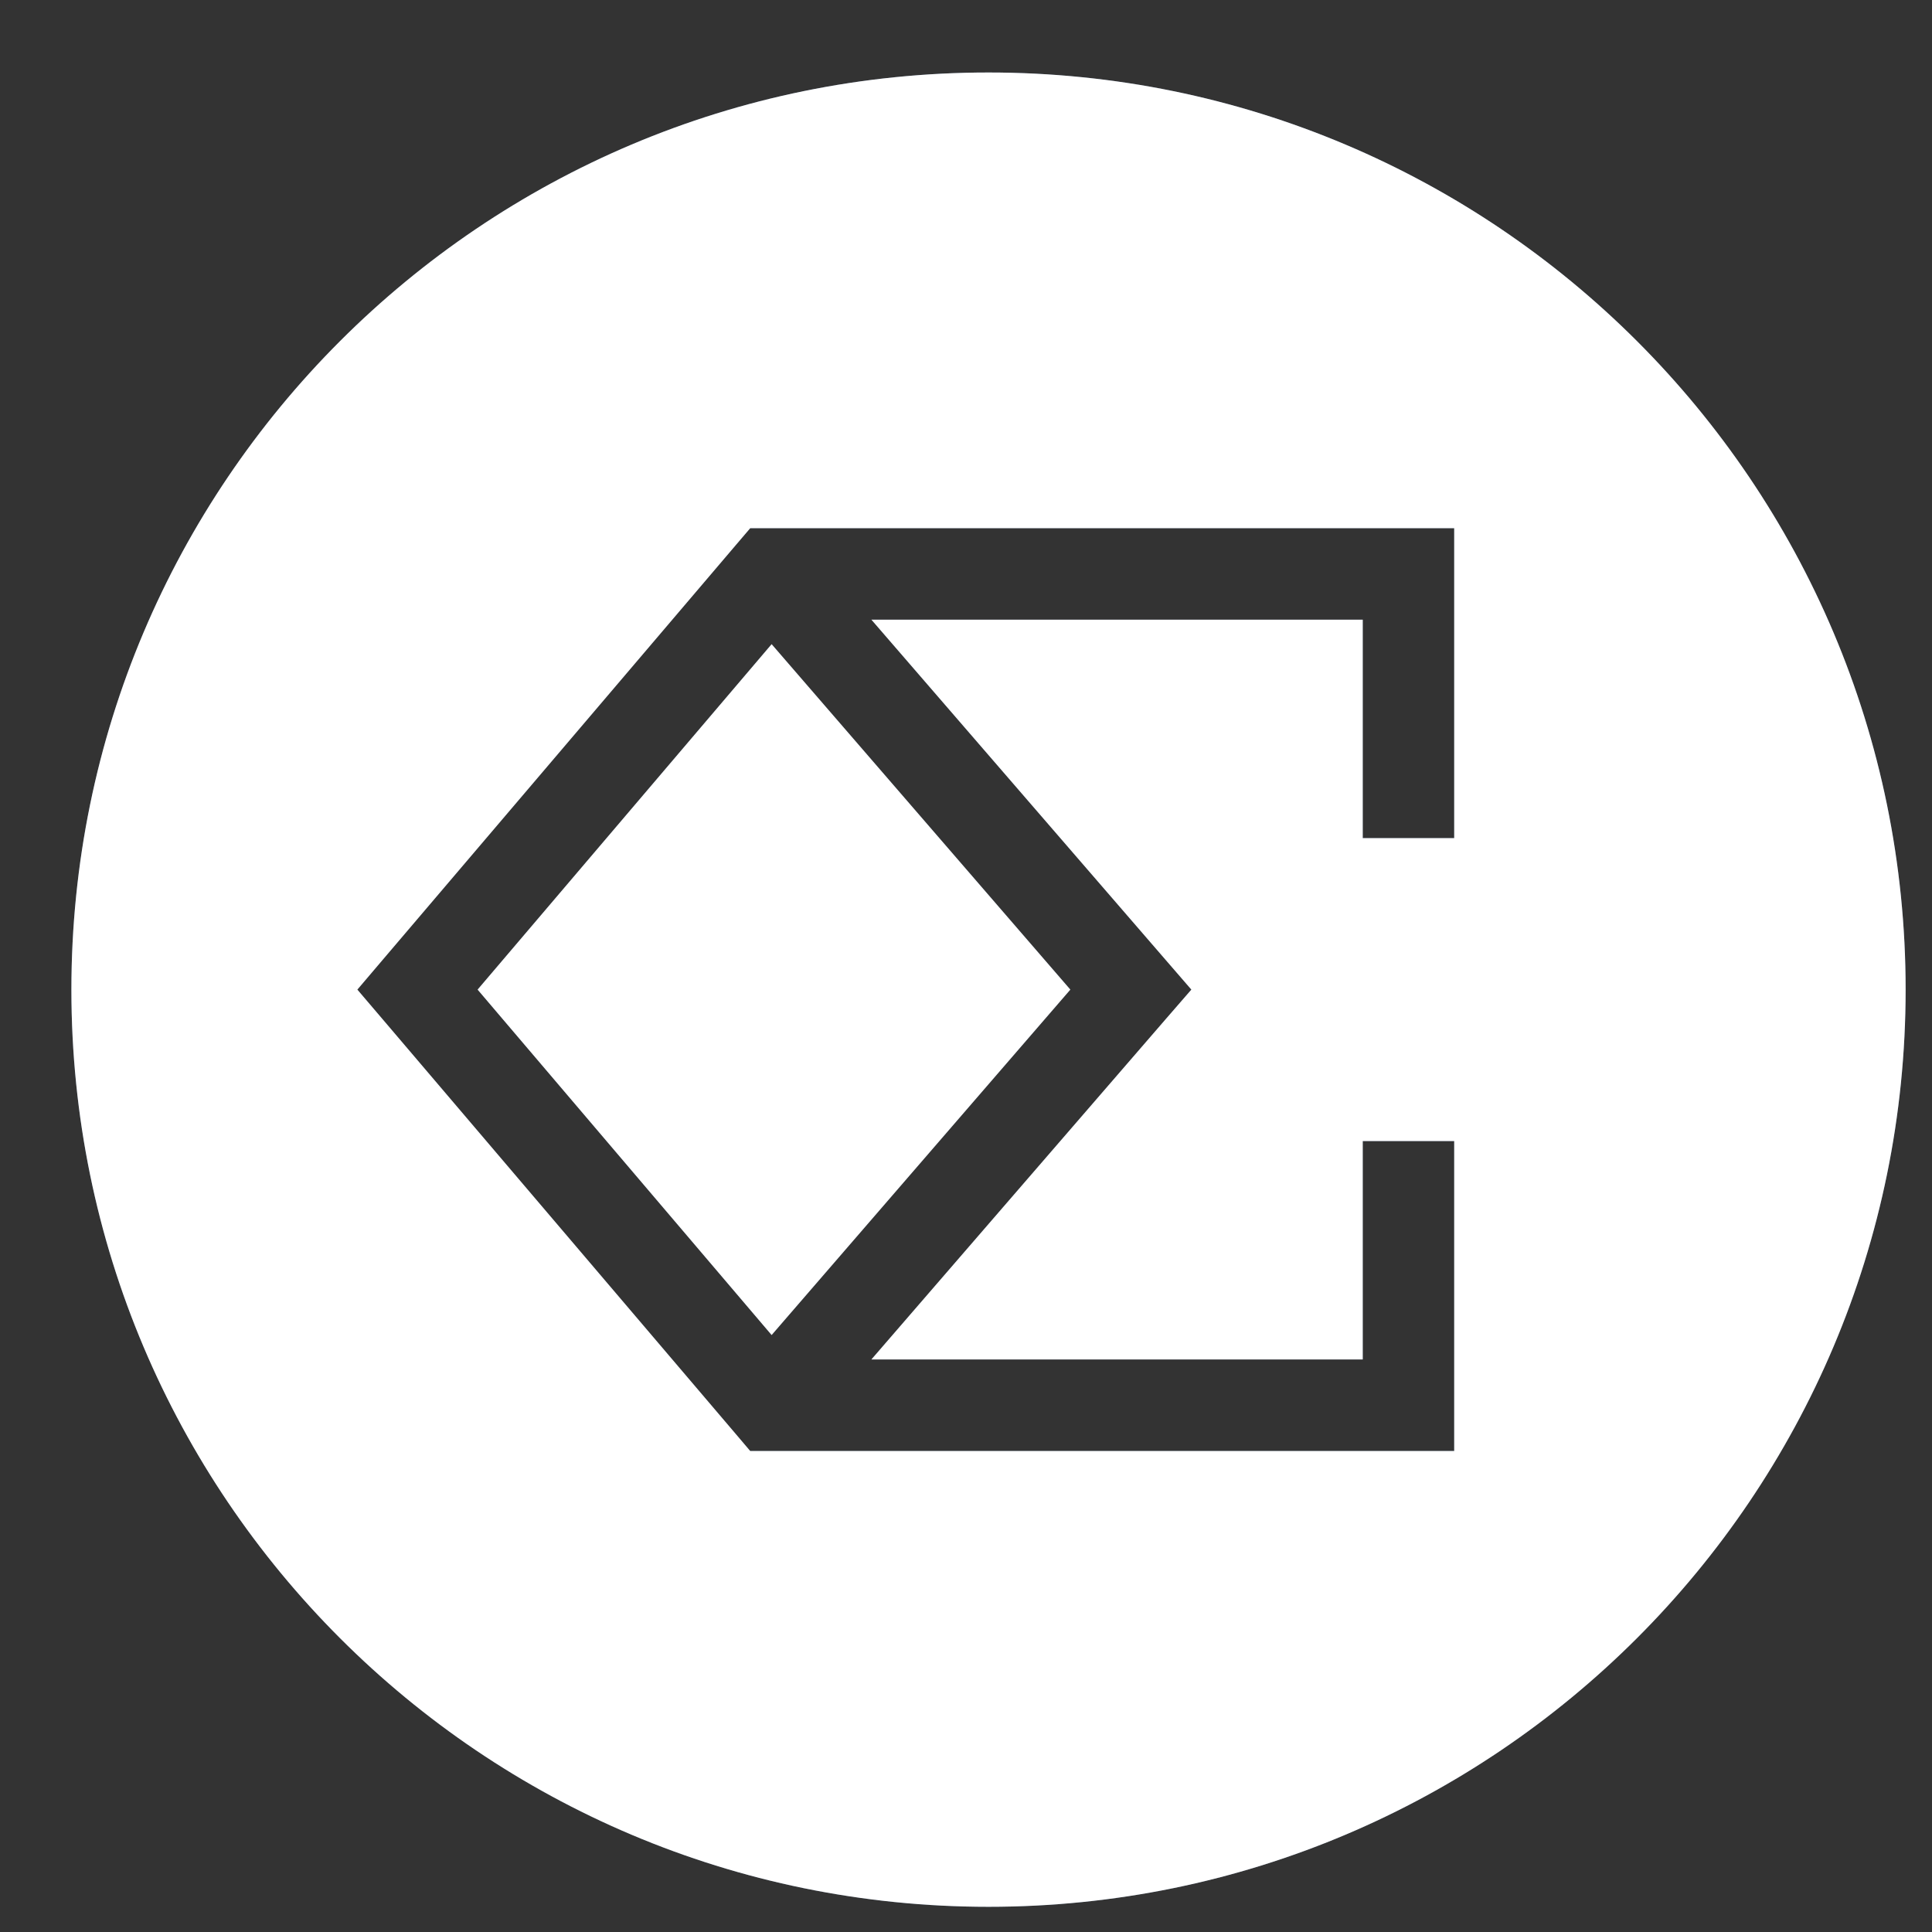 <svg
  width="23"
  height="23"
  viewBox="0 0 23 23"
  fill="none"
  xmlns="http://www.w3.org/2000/svg"
>
  <rect x="0" y="0" width="23" height="23" fill="#333333" stroke="none"/>
  <path
    d="M11.768 0.863C17.797 0.863 22.686 5.751 22.686 11.781C22.686 17.811 17.797 22.7 11.768 22.7C5.738 22.7 0.85 17.811 0.85 11.782C0.85 5.752 5.738 0.863 11.768 0.863ZM8.768 6.479L4.555 11.427L4.254 11.781L4.555 12.134L8.768 17.082L8.931 17.274H17.312V13.584H16.223V16.184H10.374L13.874 12.137L14.183 11.781L13.874 11.424L10.374 7.377H16.223V9.978H17.312V6.288H8.931L8.768 6.479ZM12.742 11.781L9.186 15.893L5.686 11.781L9.186 7.669L12.742 11.781Z"
    fill="#52657F"
  />
  <path
    d="M11.768 0.863C17.797 0.863 22.686 5.751 22.686 11.781C22.686 17.811 17.797 22.7 11.768 22.7C5.738 22.7 0.85 17.811 0.85 11.782C0.85 5.752 5.738 0.863 11.768 0.863ZM8.768 6.479L4.555 11.427L4.254 11.781L4.555 12.134L8.768 17.082L8.931 17.274H17.312V13.584H16.223V16.184H10.374L13.874 12.137L14.183 11.781L13.874 11.424L10.374 7.377H16.223V9.978H17.312V6.288H8.931L8.768 6.479ZM12.742 11.781L9.186 15.893L5.686 11.781L9.186 7.669L12.742 11.781Z"
    fill="white"
  />
</svg>
